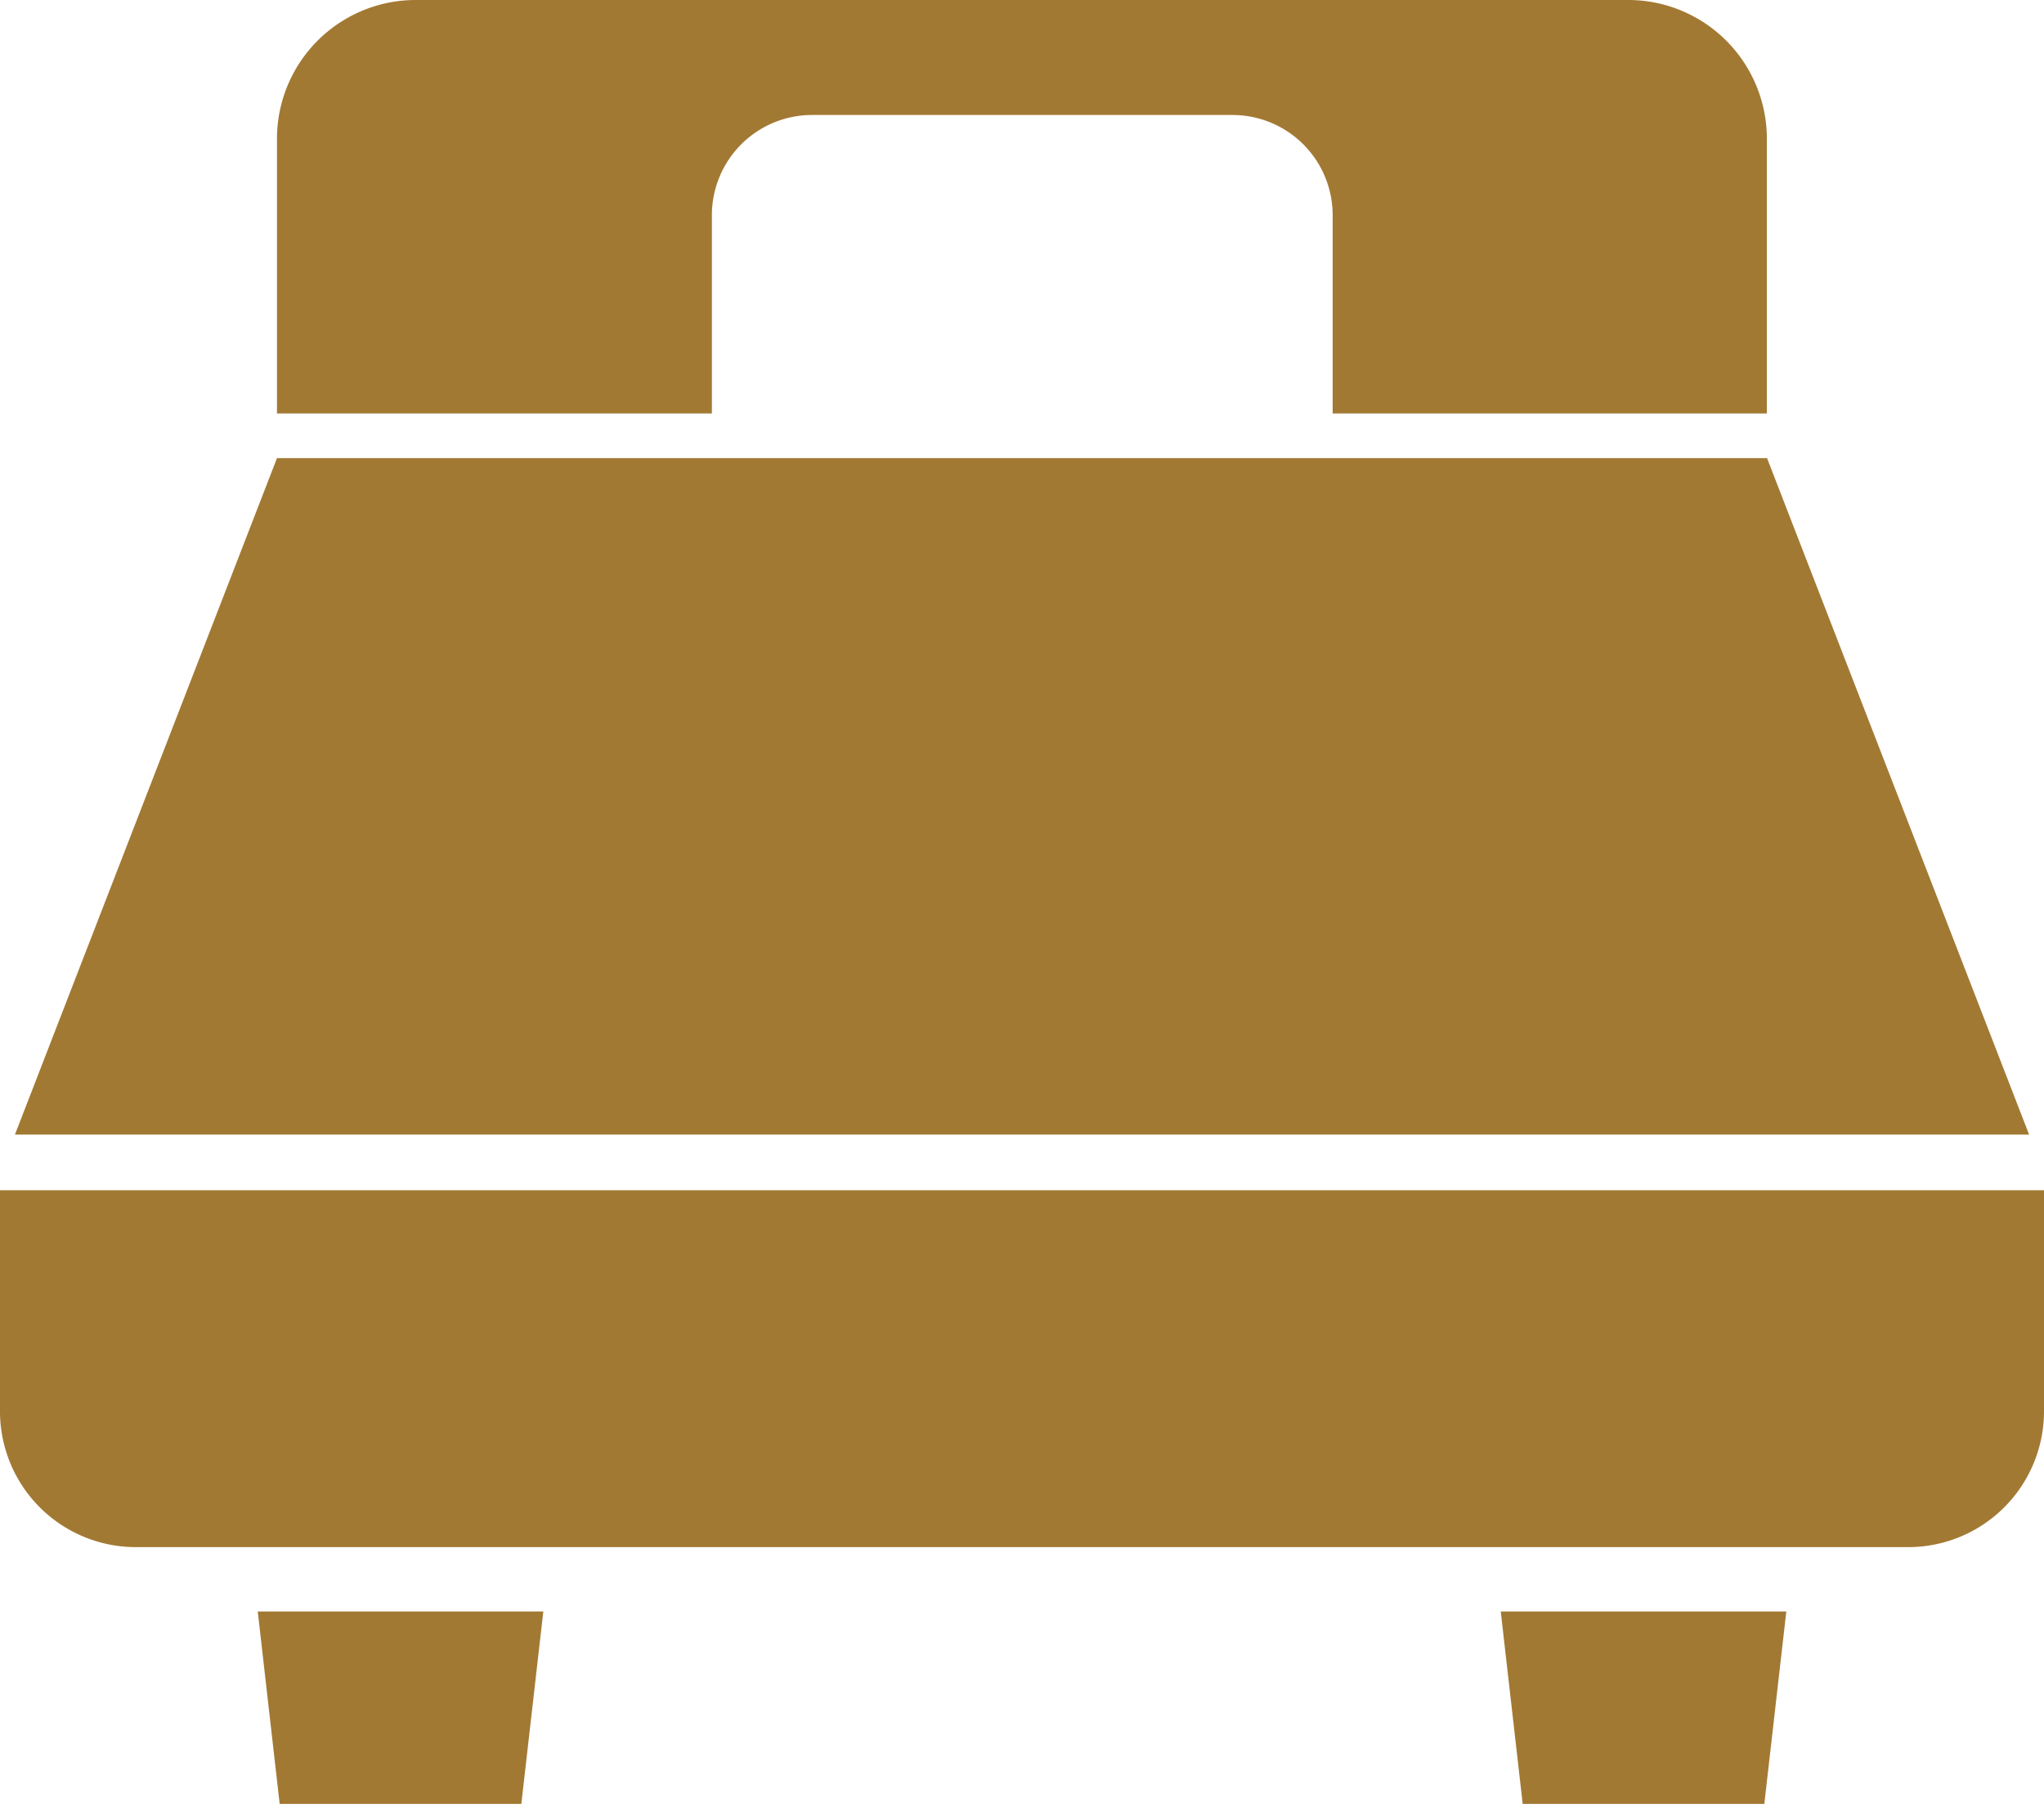 <svg xmlns="http://www.w3.org/2000/svg" xmlns:xlink="http://www.w3.org/1999/xlink" width="68" height="60" viewBox="0 0 68 60"><defs><clipPath id="a"><rect width="68" height="60" fill="#a27933"/></clipPath></defs><g transform="translate(-2063 -2216)"><g transform="translate(2063 2216)"><path d="M62.025,111.86H12.454l-8.718,22.5H70.743Z" transform="translate(-3.239 -96.623)" fill="#a27933"/><g clip-path="url(#a)"><path d="M0,293.348v7.316a4.519,4.519,0,0,0,4.483,4.555H63.517A4.519,4.519,0,0,0,68,300.664v-7.316Z" transform="translate(0 -253.76)" fill="#a27933"/><path d="M65.281,403.584h8.04l.731-6.4h-9.5Z" transform="translate(-55.977 -343.584)" fill="#a27933"/><path d="M376.638,403.584h8.039l.731-6.4h-9.5Z" transform="translate(-325.981 -343.584)" fill="#a27933"/><path d="M114.367,0H73.958A4.615,4.615,0,0,0,69.38,4.652v9.1H83.848V7.184a3.333,3.333,0,0,1,3.306-3.359h14.039A3.333,3.333,0,0,1,104.5,7.184v6.568h14.445v-9.1A4.615,4.615,0,0,0,114.367,0" transform="translate(-60.165)" fill="#a27933"/></g></g></g></svg>